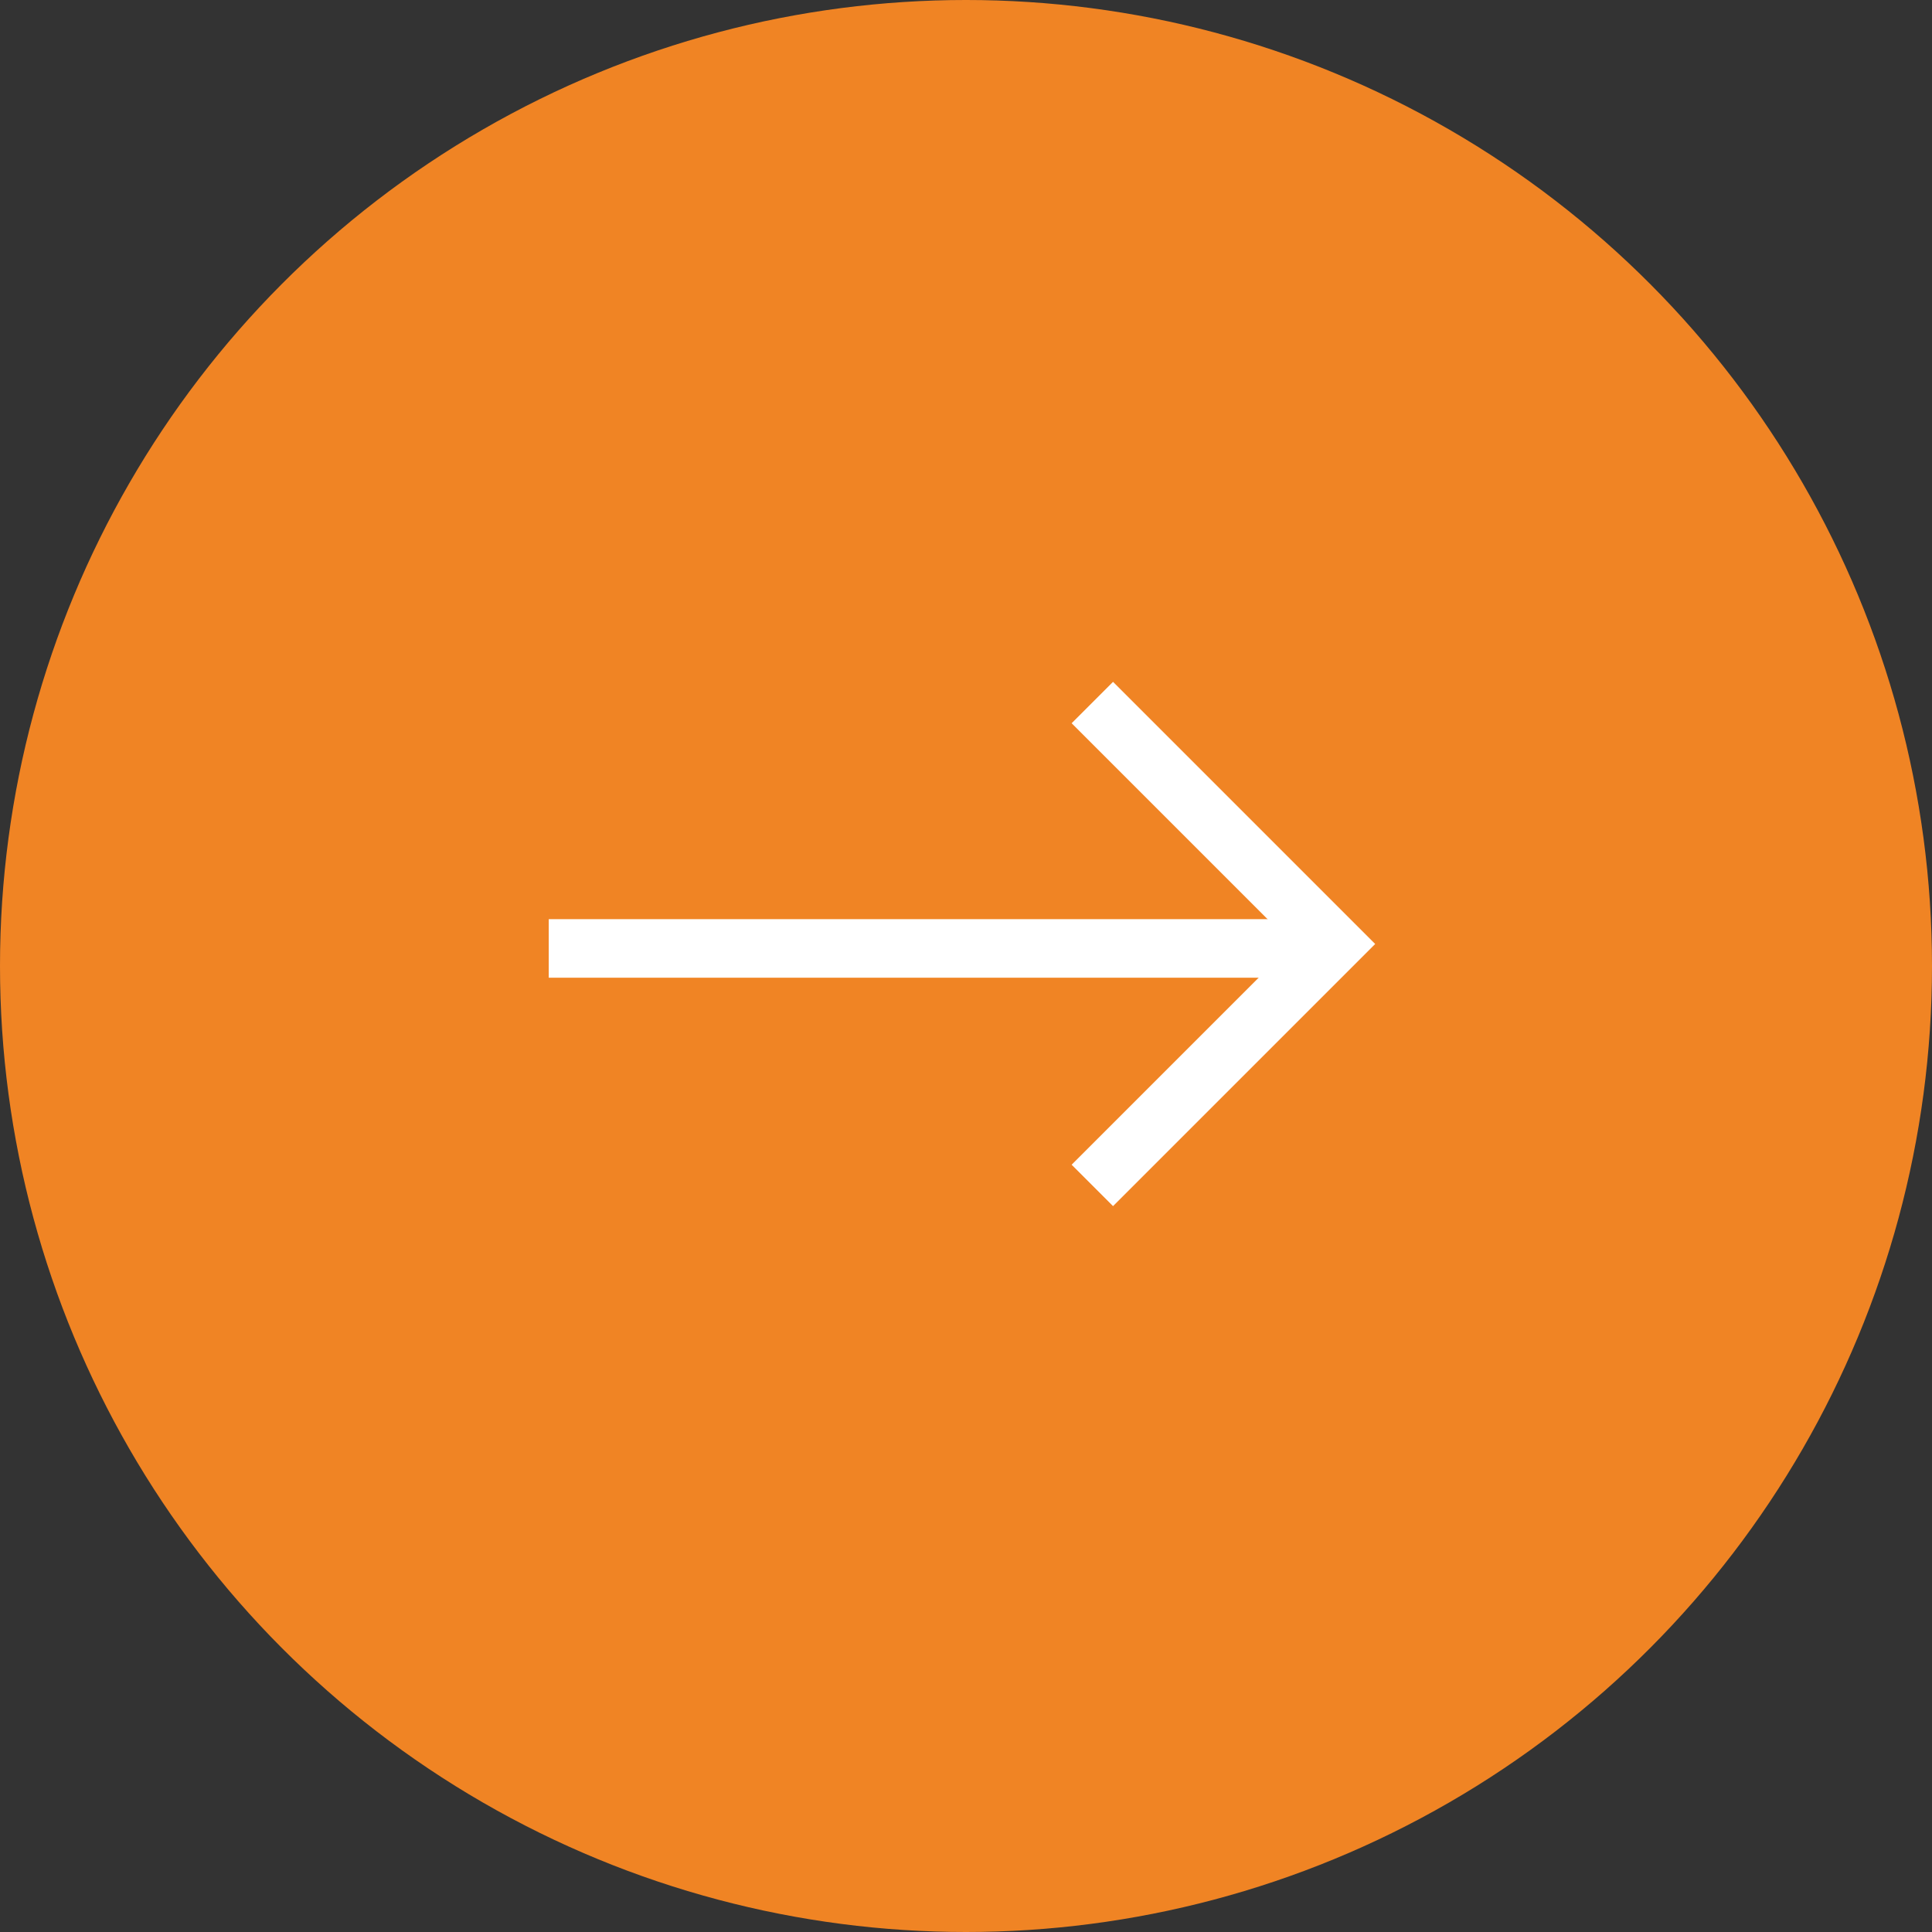 <svg xmlns="http://www.w3.org/2000/svg" xmlns:xlink="http://www.w3.org/1999/xlink" width="33" height="33" viewBox="0 0 33 33"><rect x="0" y="0" width="33" height="33" fill="#333333" stroke="none"/><defs><style>.a,.d{fill:none;}.b{clip-path:url(#a);}.c{fill:#f08424;}.d{stroke:#fff;}</style><clipPath id="a"><rect class="a" width="33" height="33"/></clipPath></defs><g class="b"><circle class="c" cx="16.5" cy="16.5" r="16.5"/><g transform="translate(-677.947 -498.195)"><line class="d" x2="13.263" transform="translate(687.32 514.395)"/><path class="d" d="M3623.5,506l4.124,4.124-4.124,4.124" transform="translate(-2926.895 4.195)"/></g></g></svg>